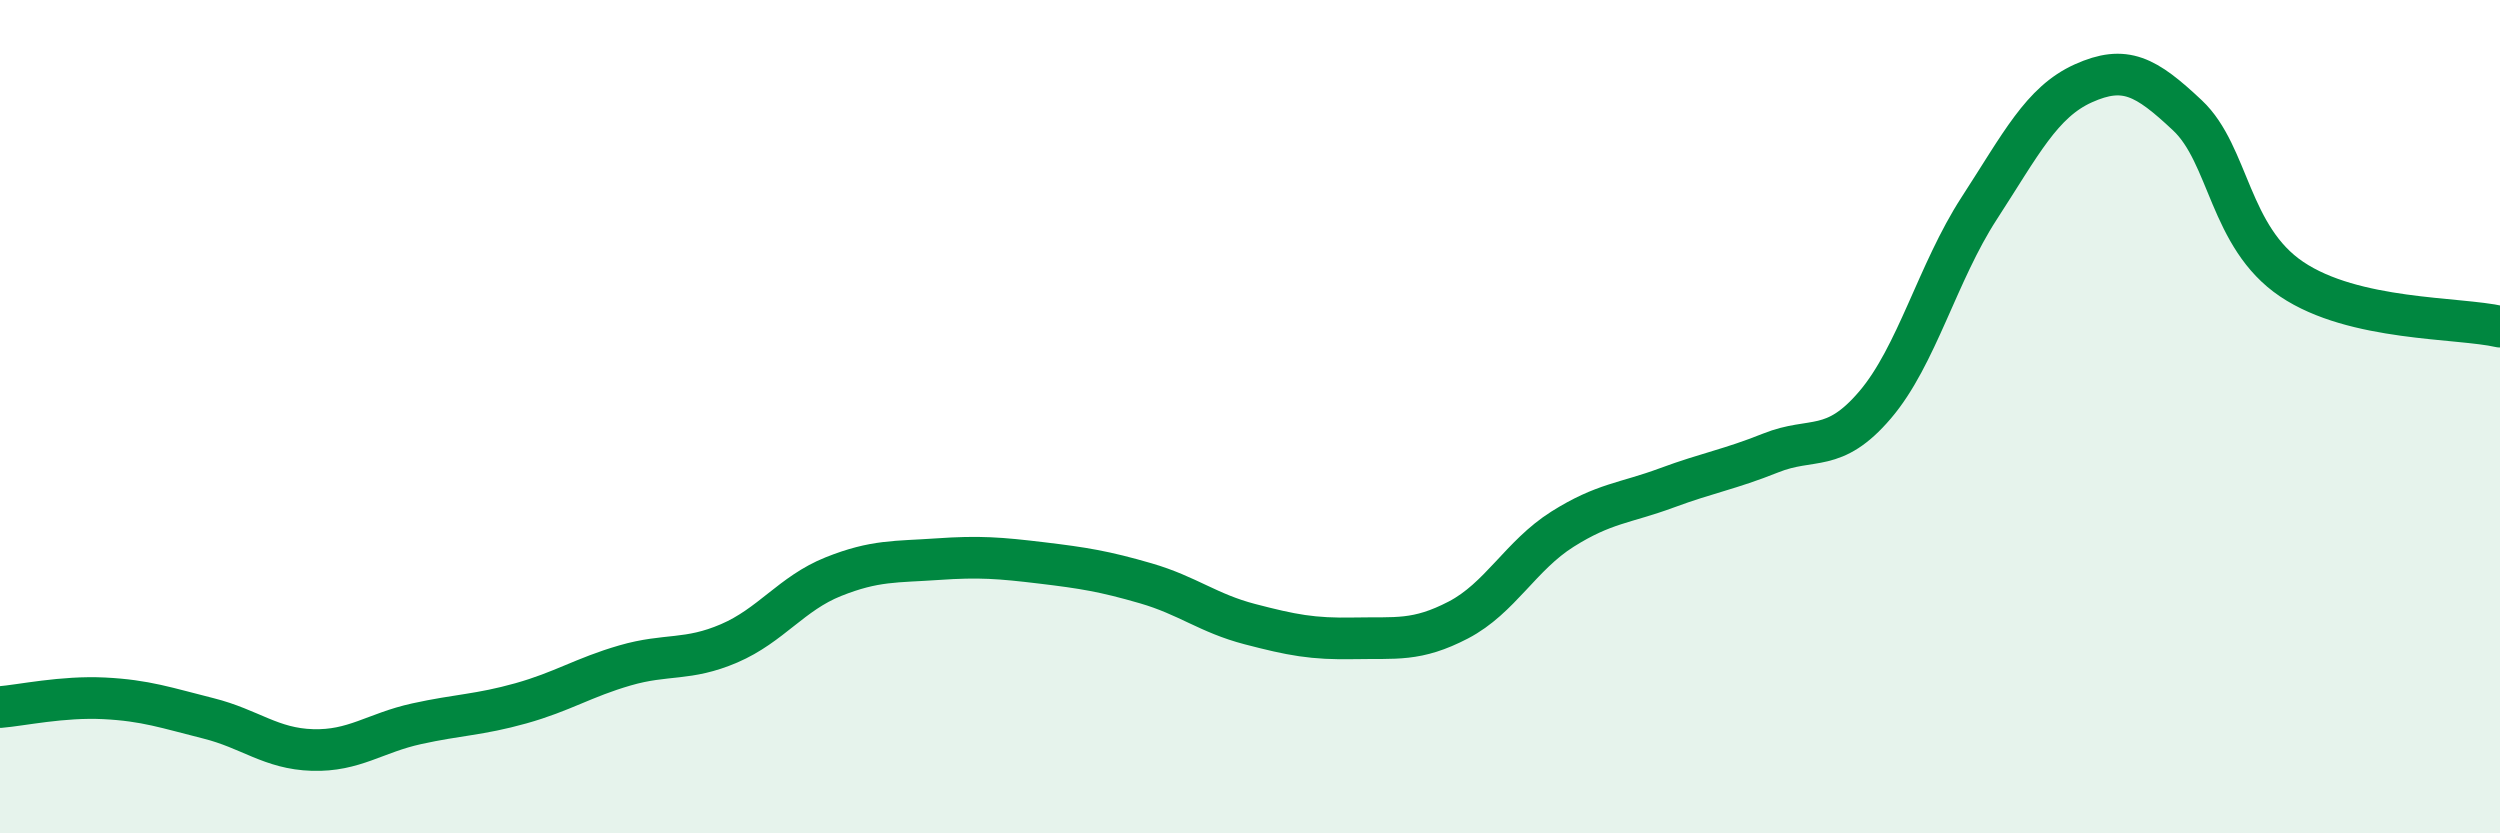
    <svg width="60" height="20" viewBox="0 0 60 20" xmlns="http://www.w3.org/2000/svg">
      <path
        d="M 0,16.97 C 0.5,16.93 1.5,16.71 2.5,16.76 C 3.5,16.81 4,16.99 5,17.24 C 6,17.49 6.5,17.97 7.5,18 C 8.5,18.03 9,17.59 10,17.37 C 11,17.15 11.5,17.16 12.5,16.88 C 13.5,16.6 14,16.26 15,15.97 C 16,15.68 16.5,15.87 17.5,15.44 C 18.5,15.01 19,14.24 20,13.84 C 21,13.44 21.5,13.49 22.5,13.42 C 23.5,13.35 24,13.39 25,13.51 C 26,13.63 26.5,13.71 27.5,14 C 28.5,14.29 29,14.72 30,14.98 C 31,15.24 31.5,15.34 32.5,15.32 C 33.5,15.3 34,15.4 35,14.88 C 36,14.36 36.5,13.33 37.5,12.7 C 38.5,12.07 39,12.08 40,11.71 C 41,11.34 41.5,11.27 42.5,10.87 C 43.5,10.47 44,10.89 45,9.72 C 46,8.55 46.5,6.54 47.5,5 C 48.5,3.46 49,2.45 50,2 C 51,1.55 51.5,1.83 52.5,2.77 C 53.5,3.71 53.5,5.69 55,6.7 C 56.5,7.71 59,7.61 60,7.84L60 20L0 20Z"
        fill="#008740"
        opacity="0.1"
        stroke-linecap="round"
        stroke-linejoin="round"
      />
      <path
        d="M 0,16.97 C 0.5,16.93 1.5,16.71 2.5,16.76 C 3.5,16.81 4,16.99 5,17.24 C 6,17.49 6.5,17.97 7.5,18 C 8.5,18.03 9,17.59 10,17.37 C 11,17.15 11.5,17.16 12.5,16.88 C 13.5,16.6 14,16.26 15,15.97 C 16,15.68 16.5,15.87 17.5,15.44 C 18.5,15.01 19,14.24 20,13.84 C 21,13.44 21.5,13.49 22.5,13.42 C 23.5,13.35 24,13.39 25,13.51 C 26,13.63 26.5,13.71 27.5,14 C 28.5,14.29 29,14.72 30,14.98 C 31,15.24 31.5,15.34 32.5,15.32 C 33.5,15.3 34,15.4 35,14.88 C 36,14.36 36.5,13.33 37.5,12.7 C 38.5,12.07 39,12.08 40,11.71 C 41,11.34 41.5,11.27 42.5,10.87 C 43.5,10.47 44,10.89 45,9.72 C 46,8.55 46.5,6.54 47.5,5 C 48.5,3.46 49,2.45 50,2 C 51,1.55 51.5,1.83 52.5,2.77 C 53.5,3.71 53.5,5.69 55,6.7 C 56.5,7.71 59,7.61 60,7.84"
        stroke="#008740"
        stroke-width="1"
        fill="none"
        stroke-linecap="round"
        stroke-linejoin="round"
      />
    </svg>
  